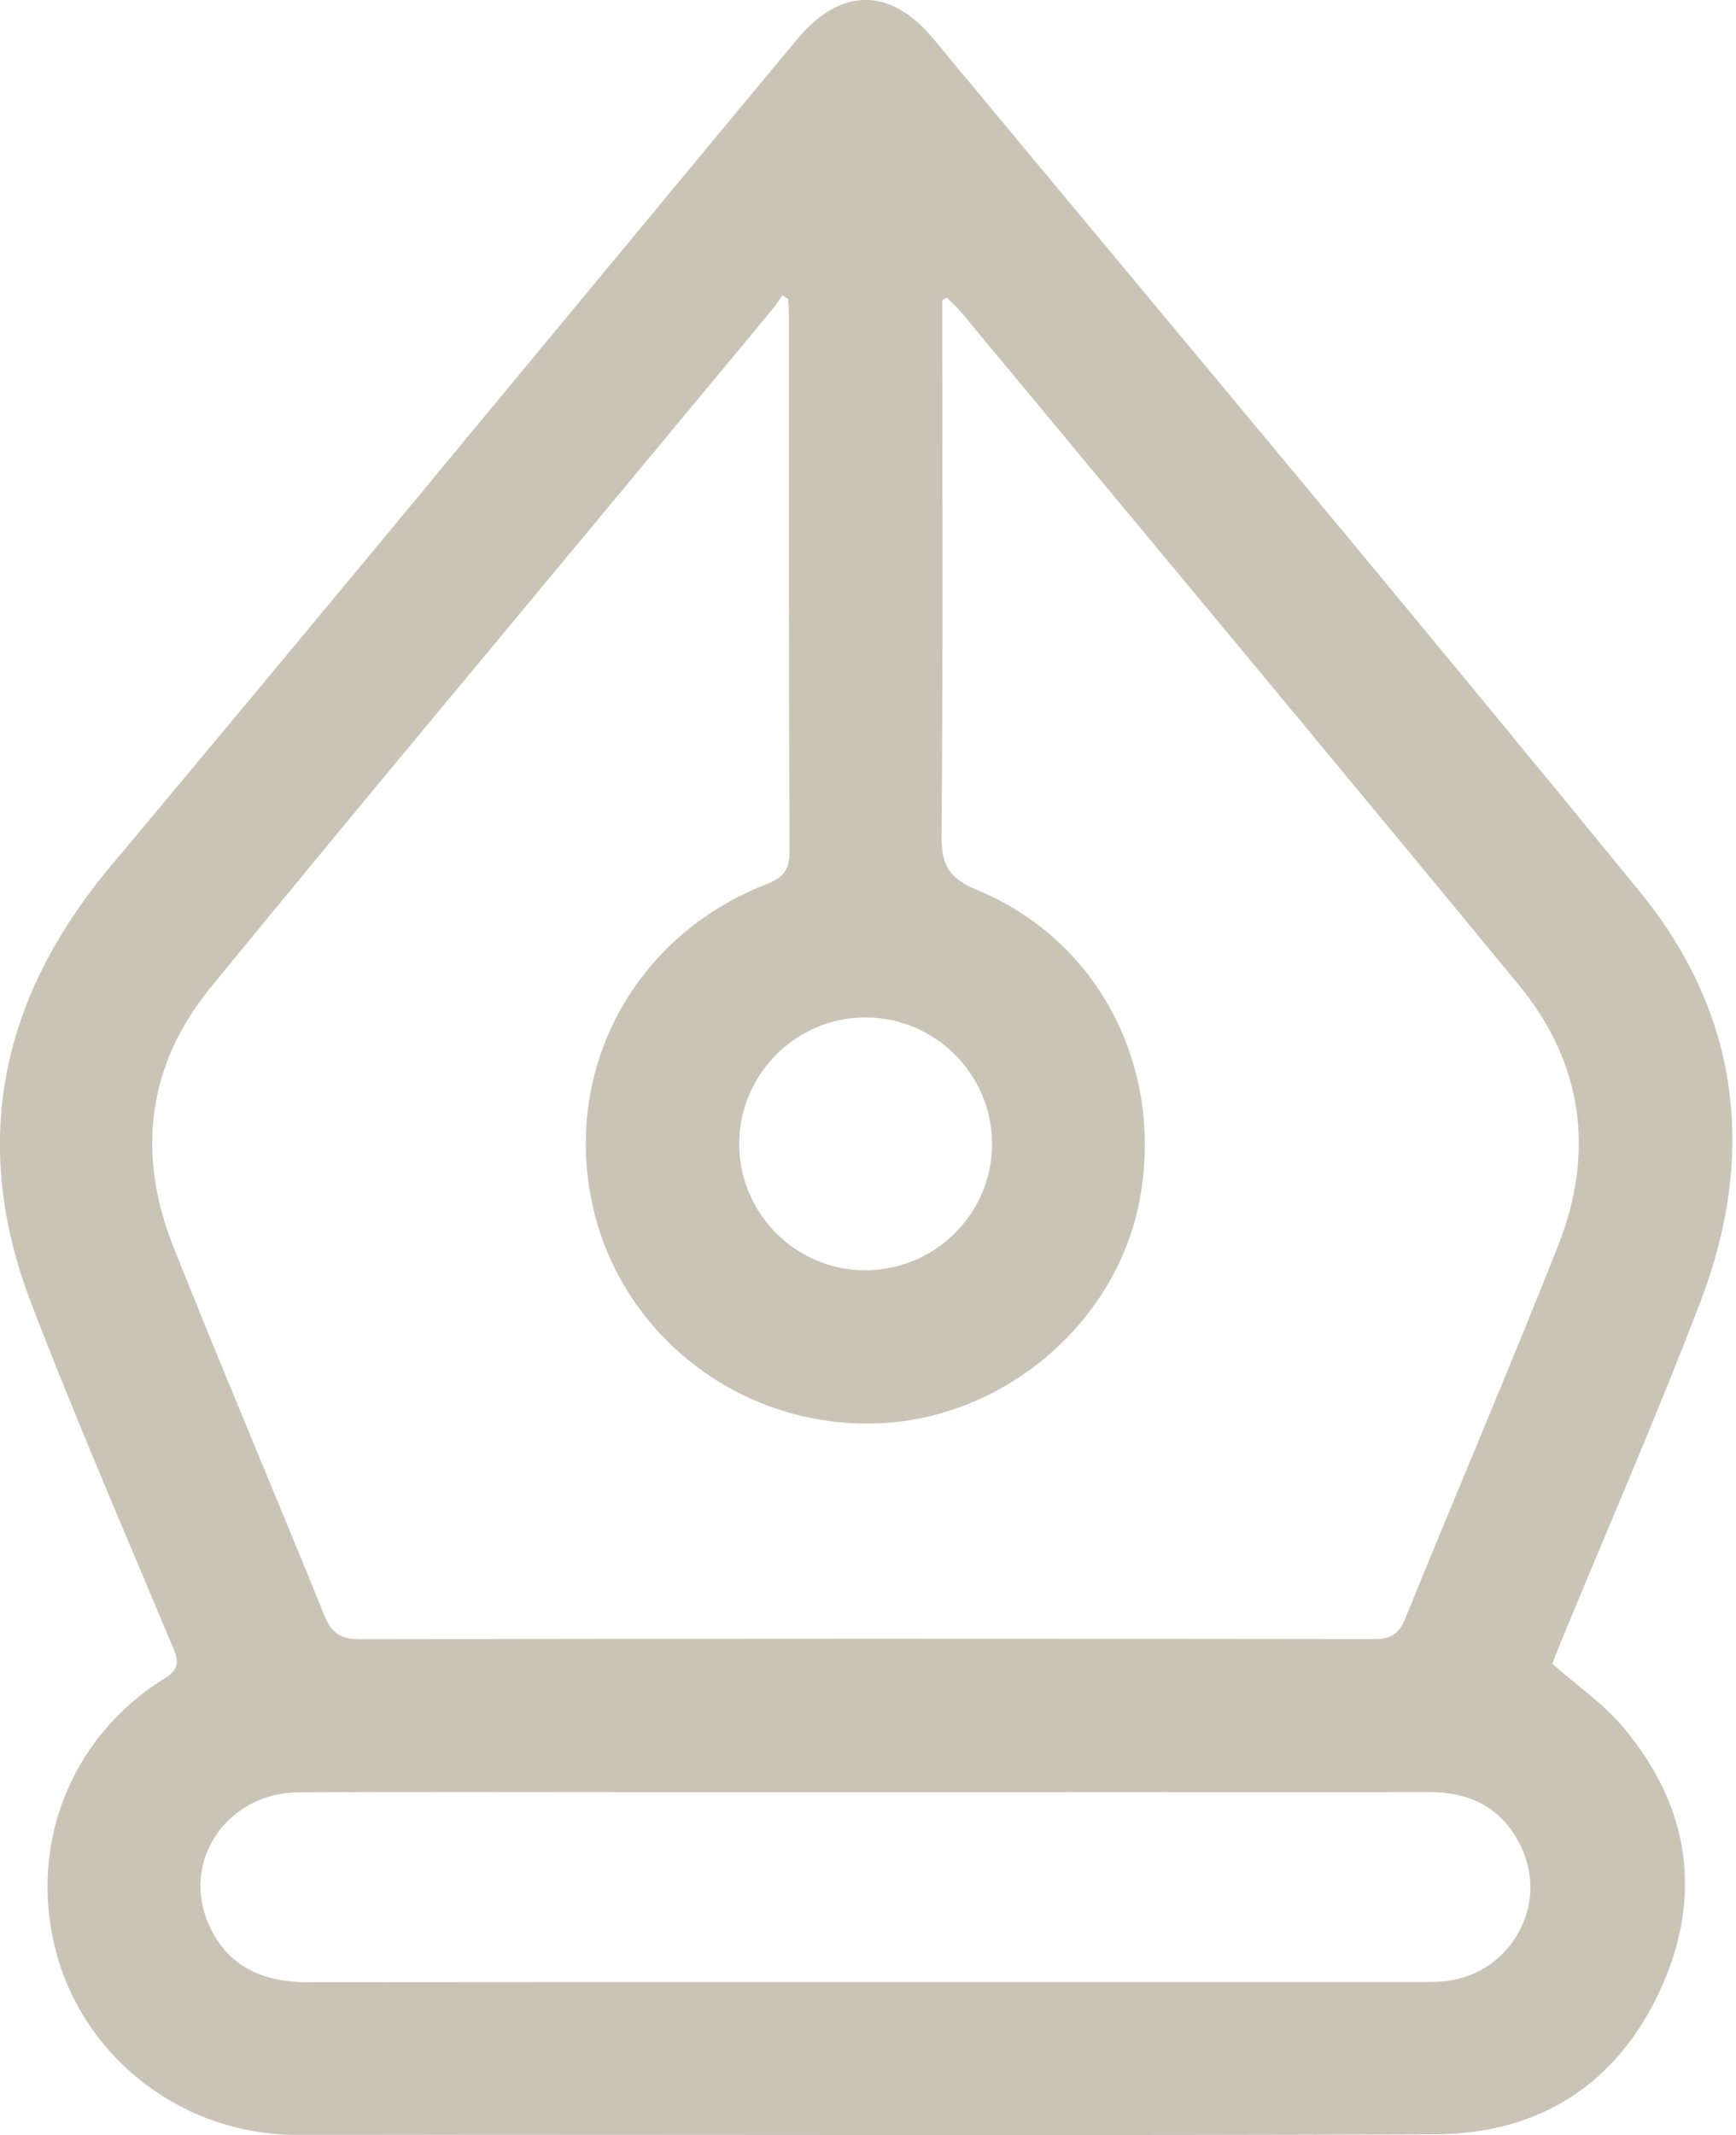 <?xml version="1.0" encoding="UTF-8" standalone="no"?>
<!DOCTYPE svg PUBLIC "-//W3C//DTD SVG 1.1//EN" "http://www.w3.org/Graphics/SVG/1.1/DTD/svg11.dtd">
<svg width="100%" height="100%" viewBox="0 0 209 257" version="1.1" xmlns="http://www.w3.org/2000/svg" xmlns:xlink="http://www.w3.org/1999/xlink" xml:space="preserve" xmlns:serif="http://www.serif.com/" style="fill-rule:evenodd;clip-rule:evenodd;stroke-linejoin:round;stroke-miterlimit:2;">
    <g transform="matrix(5.556,0,0,5.556,104.056,102.581)">
        <path d="M0,9.057C1.512,9.065 2.747,7.86 2.768,6.356C2.788,4.837 1.555,3.585 0.032,3.579C-1.468,3.573 -2.7,4.796 -2.711,6.302C-2.722,7.807 -1.501,9.048 0,9.057M0.025,20.364L-4.447,20.364C-7.048,20.364 -9.65,20.355 -12.251,20.367C-13.82,20.373 -14.828,21.873 -14.193,23.258C-13.778,24.162 -13.011,24.481 -12.05,24.481C-4.129,24.474 3.792,24.477 11.713,24.476C11.976,24.476 12.24,24.484 12.502,24.466C13.927,24.372 14.837,22.898 14.254,21.596C13.875,20.748 13.18,20.362 12.257,20.363C8.18,20.365 4.102,20.364 0.025,20.364M-1.651,-11.986L-1.776,-12.067C-1.84,-11.974 -1.898,-11.875 -1.969,-11.789C-2.808,-10.776 -3.65,-9.764 -4.489,-8.752C-7.718,-4.86 -10.964,-0.982 -14.166,2.932C-15.541,4.614 -15.77,6.539 -14.973,8.544C-13.909,11.219 -12.78,13.869 -11.699,16.537C-11.544,16.92 -11.347,17.05 -10.928,17.05C-3.604,17.036 3.719,17.037 11.043,17.047C11.403,17.048 11.581,16.947 11.721,16.603C12.815,13.909 13.961,11.235 15.031,8.532C15.832,6.51 15.577,4.572 14.187,2.882C10.176,-1.993 6.131,-6.841 2.098,-11.699C2.004,-11.811 1.893,-11.909 1.79,-12.013C1.757,-11.996 1.724,-11.979 1.69,-11.962L1.69,-11.45C1.69,-7.752 1.706,-4.053 1.674,-0.355C1.669,0.272 1.832,0.565 2.44,0.816C5.078,1.906 6.494,4.654 5.971,7.509C5.488,10.152 3.089,12.233 0.366,12.37C-2.615,12.52 -5.276,10.5 -5.896,7.616C-6.527,4.678 -4.975,1.806 -2.128,0.696C-1.756,0.551 -1.619,0.388 -1.621,-0.021C-1.639,-3.881 -1.632,-7.739 -1.633,-11.599C-1.633,-11.728 -1.645,-11.857 -1.651,-11.986M14.909,17.584C15.445,18.056 16.01,18.443 16.436,18.947C17.883,20.66 18.182,22.606 17.252,24.637C16.315,26.683 14.632,27.767 12.379,27.776C5.142,27.805 -2.095,27.786 -9.332,27.786C-10.327,27.787 -11.321,27.789 -12.315,27.788C-14.716,27.784 -16.839,26.194 -17.487,23.917C-18.149,21.589 -17.232,19.185 -15.169,17.903C-14.862,17.712 -14.843,17.553 -14.975,17.24C-16.014,14.76 -17.084,12.29 -18.049,9.781C-19.39,6.295 -18.717,3.151 -16.328,0.299C-12.132,-4.71 -7.977,-9.753 -3.805,-14.782C-3.021,-15.727 -2.239,-16.673 -1.452,-17.616C-0.513,-18.743 0.562,-18.748 1.492,-17.628C6.608,-11.464 11.759,-5.328 16.822,0.879C18.972,3.515 19.333,6.559 18.123,9.725C17.174,12.21 16.108,14.649 15.094,17.109C15.023,17.283 14.958,17.458 14.909,17.584" style="fill:rgb(202,196,183);fill-rule:nonzero;"/>
    </g>
</svg>
